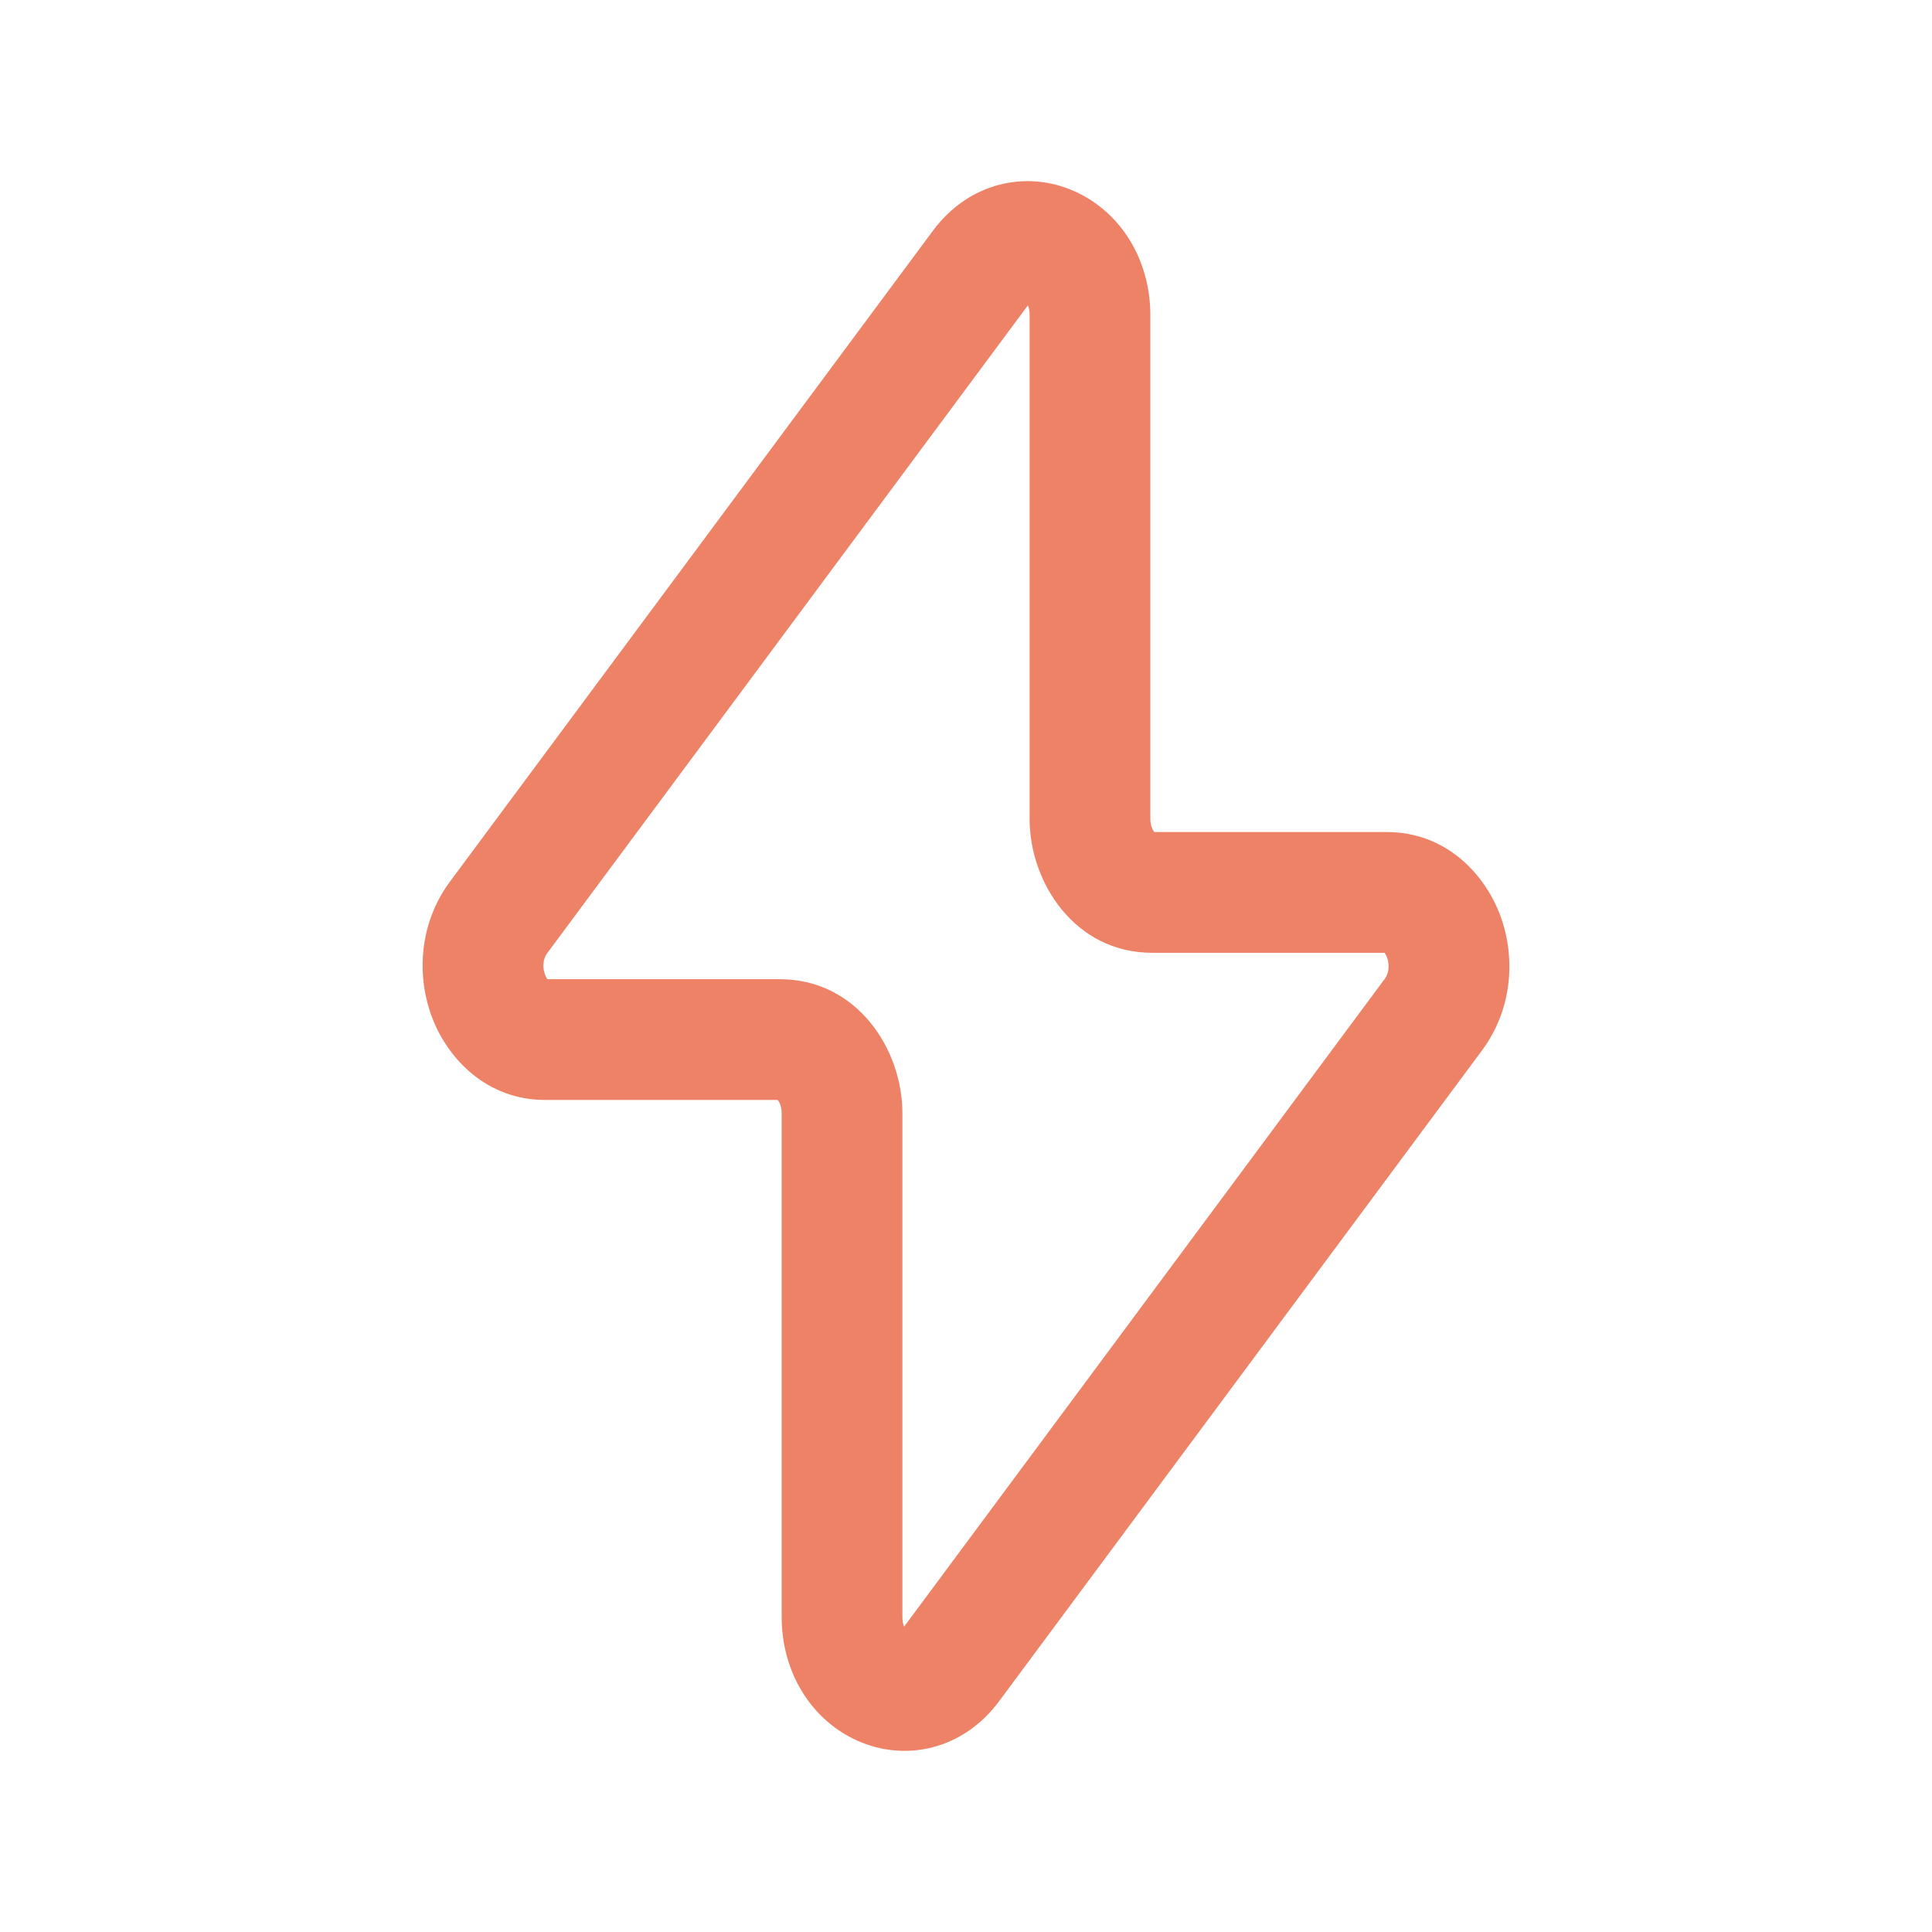 <svg width="24" height="24" viewBox="0 0 24 24" fill="none" xmlns="http://www.w3.org/2000/svg">
<path fill-rule="evenodd" clip-rule="evenodd" d="M12.769 3.793L6.796 11.843L6.796 11.843C6.75 11.905 6.733 12.009 6.771 12.109C6.781 12.136 6.792 12.153 6.8 12.164H9.689C10.644 12.164 11.21 13.033 11.21 13.827V20.085C11.21 20.142 11.22 20.182 11.231 20.207L17.204 12.157C17.204 12.157 17.204 12.157 17.204 12.157C17.25 12.095 17.267 11.991 17.229 11.891C17.219 11.864 17.208 11.847 17.2 11.836H14.311C13.356 11.836 12.79 10.967 12.79 10.173V3.915C12.79 3.858 12.78 3.818 12.769 3.793ZM13.348 2.376C13.921 2.632 14.29 3.225 14.29 3.915V10.173C14.29 10.257 14.319 10.312 14.339 10.335C14.34 10.336 14.34 10.336 14.34 10.336H17.228C17.956 10.336 18.437 10.849 18.631 11.357C18.826 11.867 18.801 12.522 18.409 13.05L18.409 13.05L12.41 21.135C12.41 21.135 12.41 21.135 12.41 21.135C11.966 21.733 11.251 21.892 10.652 21.624C10.079 21.368 9.71 20.775 9.71 20.085V13.827C9.71 13.743 9.681 13.688 9.661 13.665C9.66 13.664 9.66 13.664 9.66 13.664H6.772C6.044 13.664 5.563 13.151 5.369 12.643C5.174 12.133 5.199 11.478 5.591 10.95C5.591 10.95 5.591 10.95 5.591 10.95L11.59 2.865C12.034 2.267 12.749 2.108 13.348 2.376Z" fill="#EE8267"/>
</svg>
